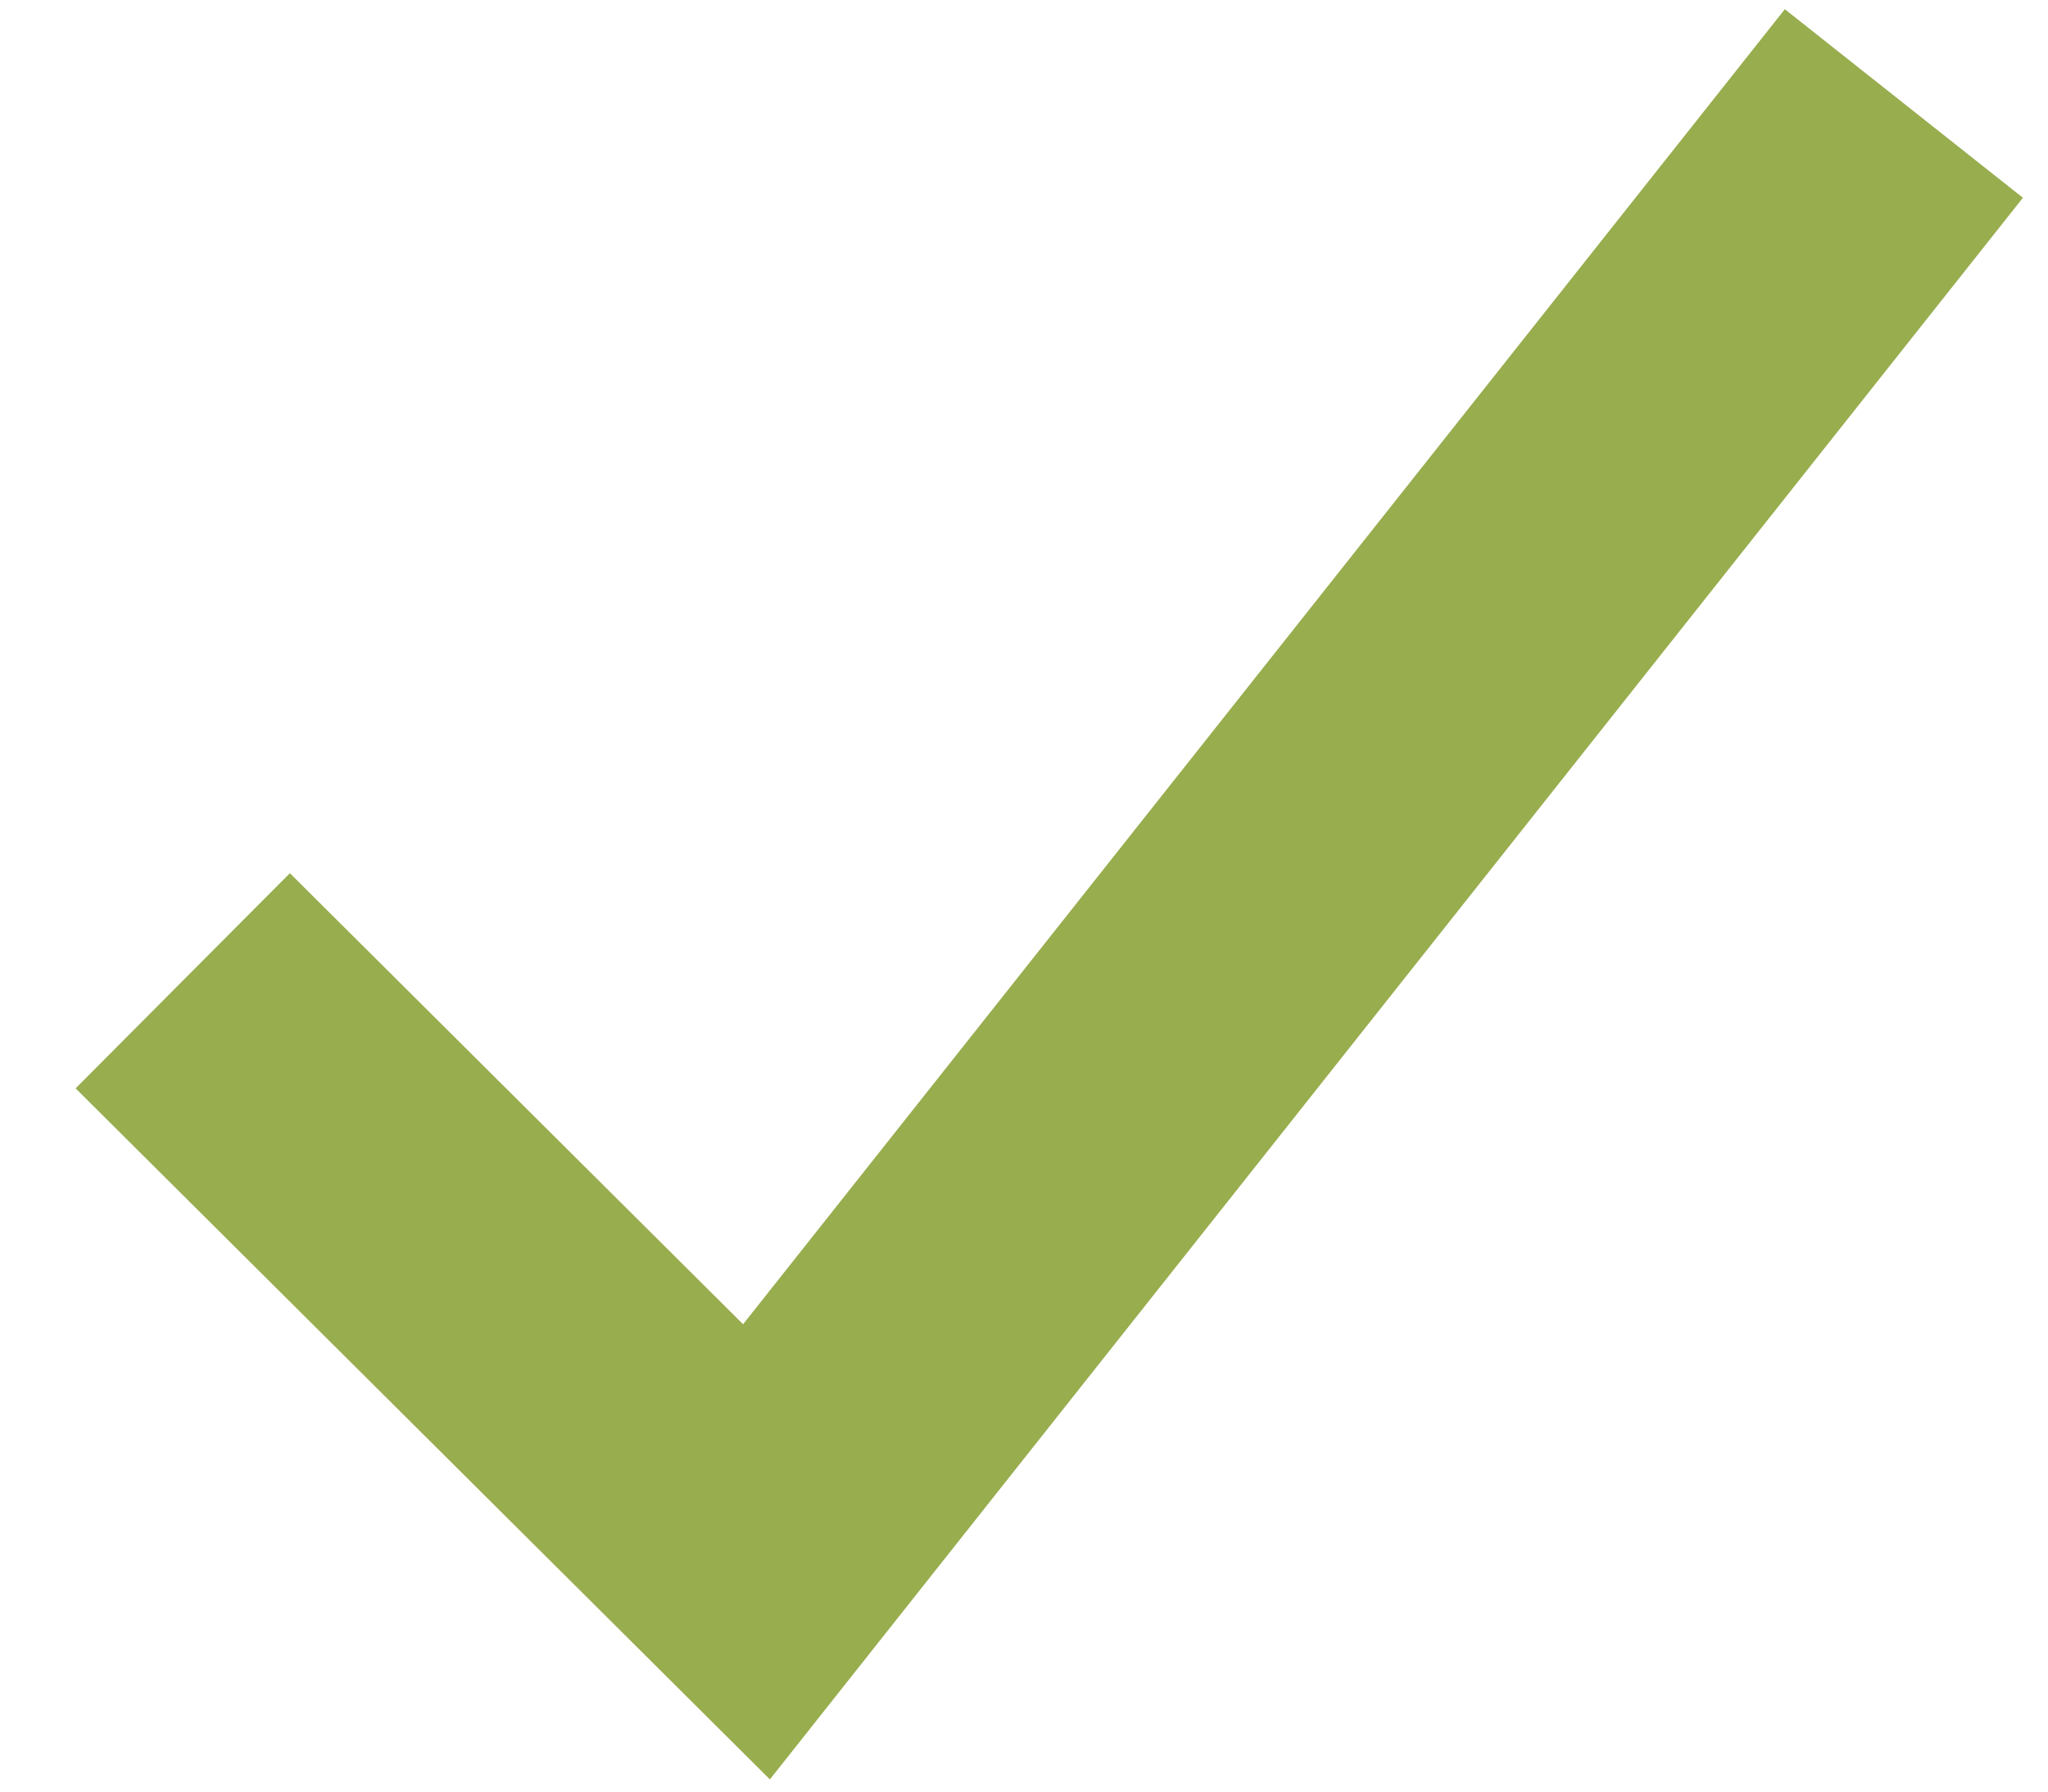 <svg xmlns="http://www.w3.org/2000/svg" width="24" height="21" viewBox="0 0 24 21" fill="none"><path d="M9.022 20.857L0.886 12.757L3.397 10.235L8.708 15.522L20.916 0.108L23.706 2.318L9.022 20.857Z" fill="#98AD4E"></path></svg>